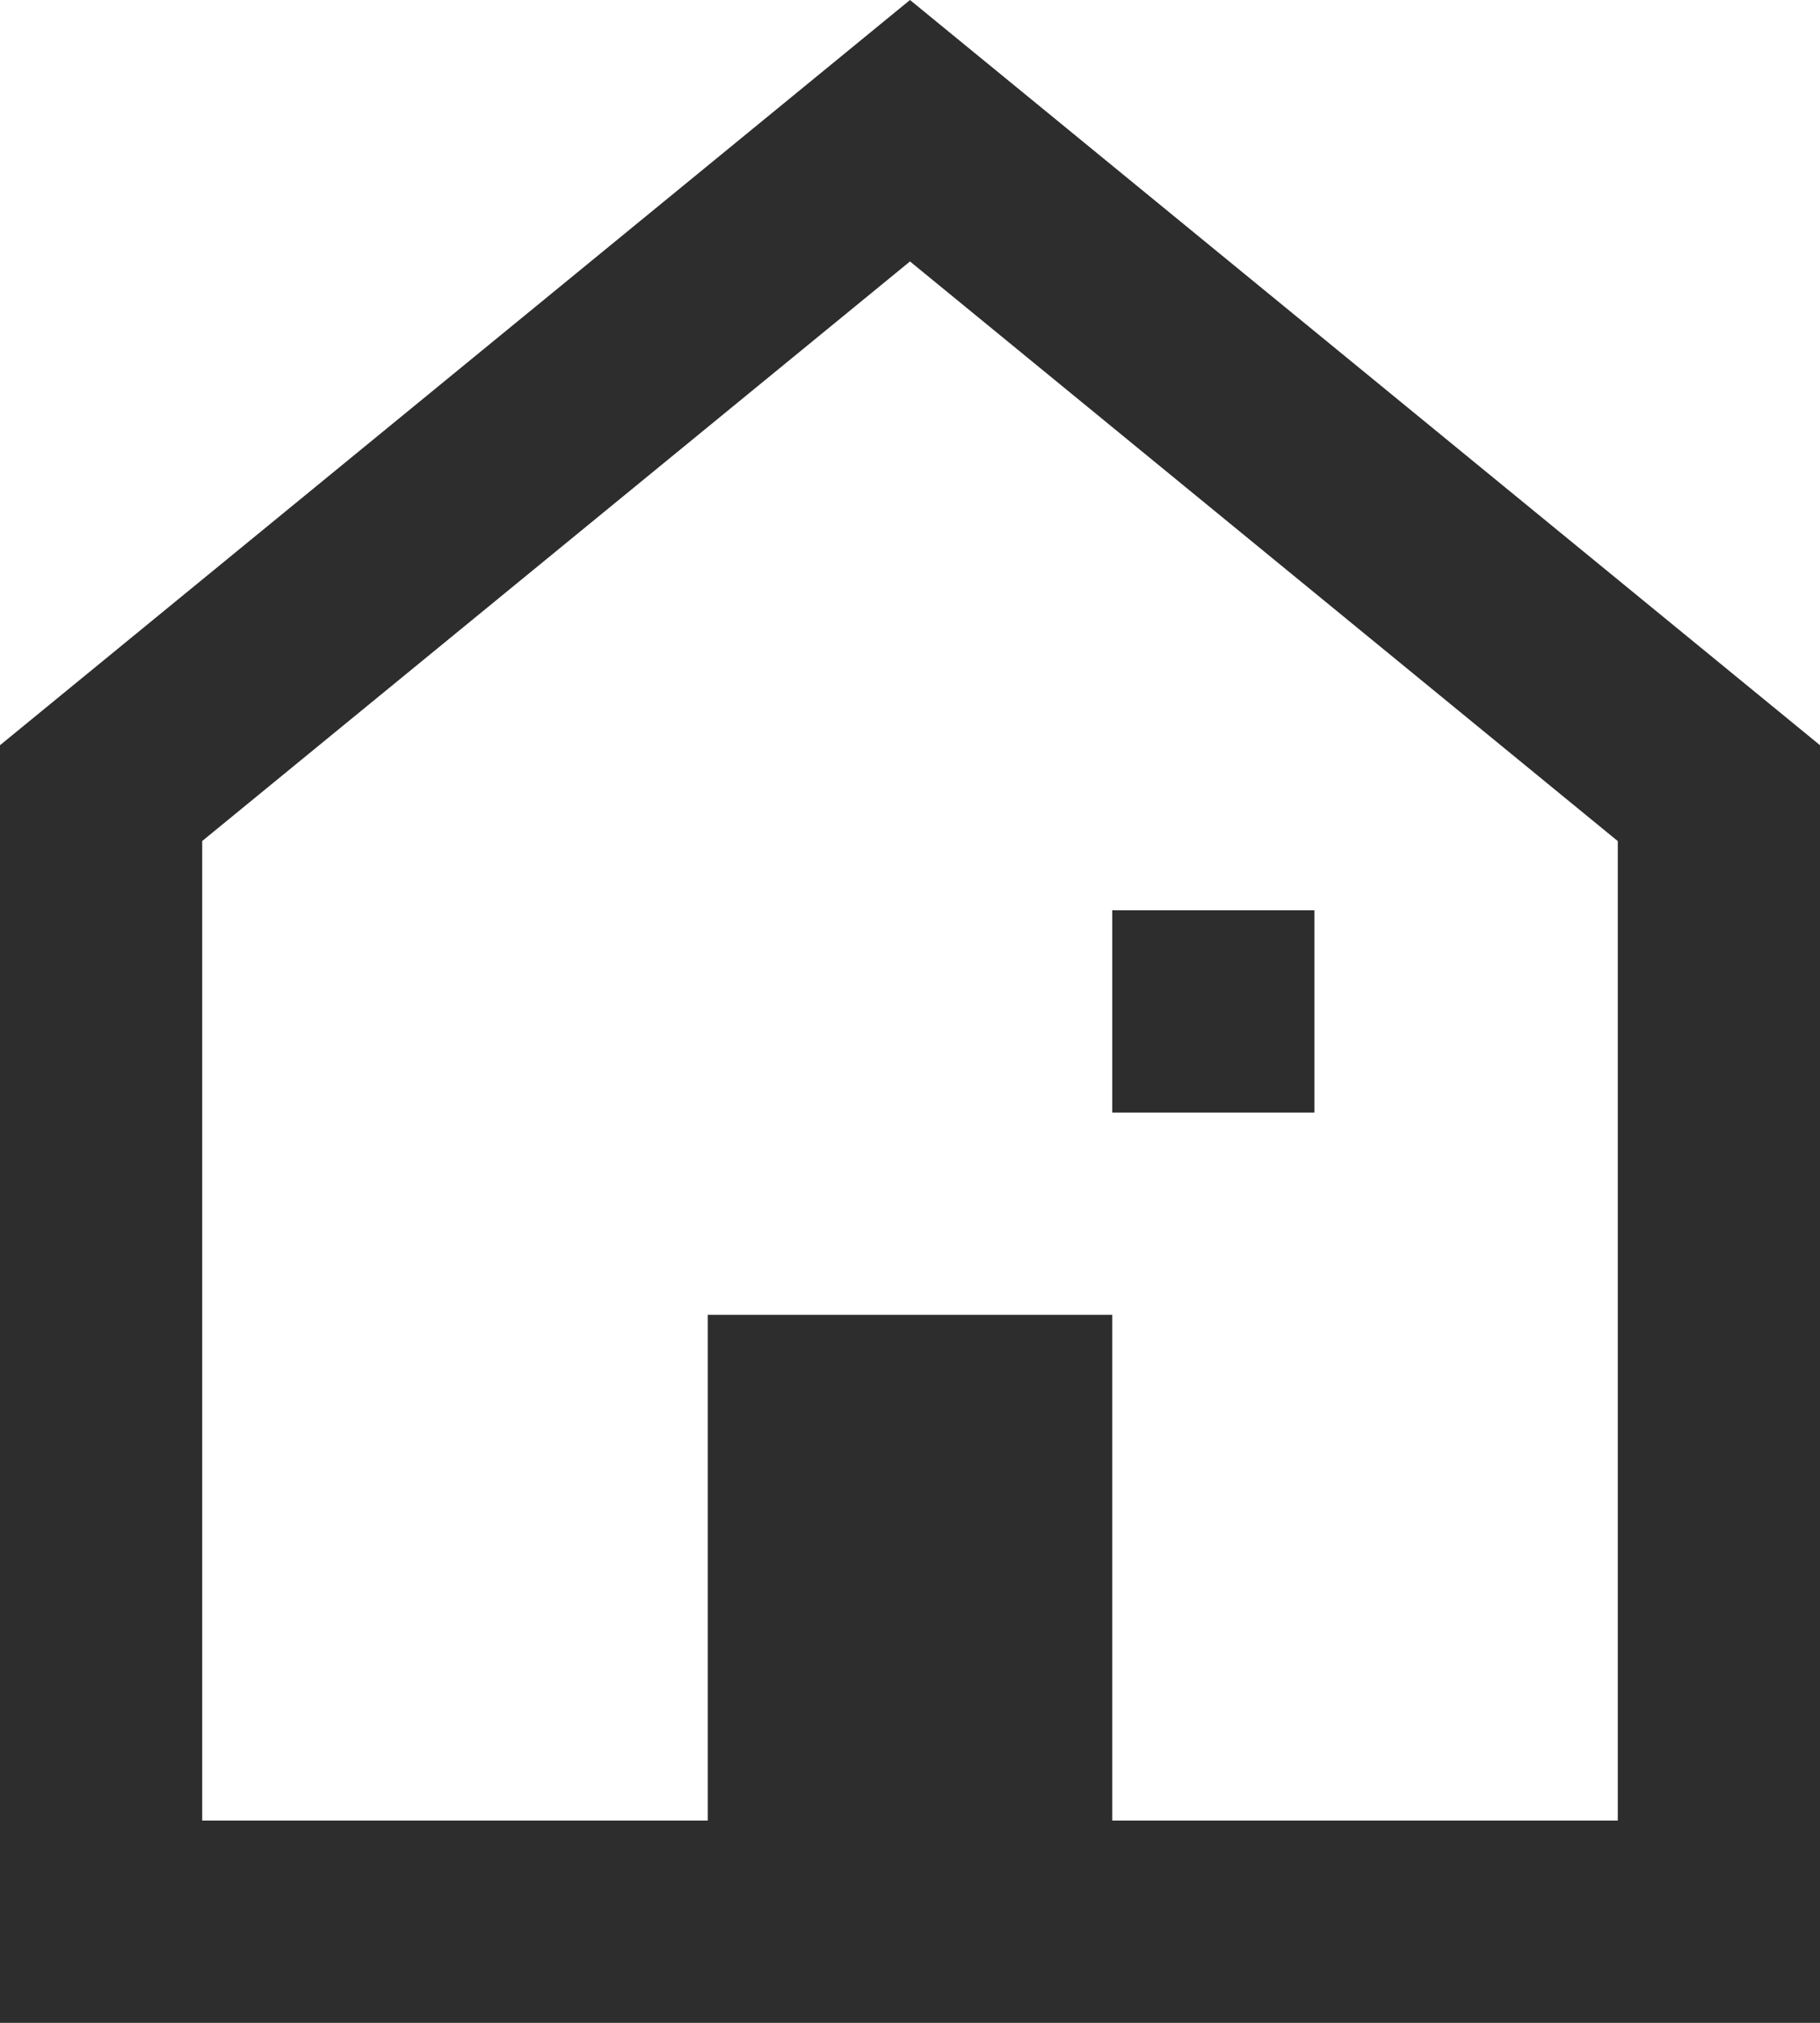 <svg xmlns="http://www.w3.org/2000/svg" width="18" height="20" viewBox="0 0 18 20"><g fill="#2D2D2D" fill-rule="evenodd"><path fill-rule="nonzero" d="M2 18h14V8.316L9 2.585l-7 5.73V18zM0 7.368L9 0l9 7.368V20H0V7.368z"/><path d="M11 9h2v2h-2zm-4 4h4v6H7z"/></g></svg>
